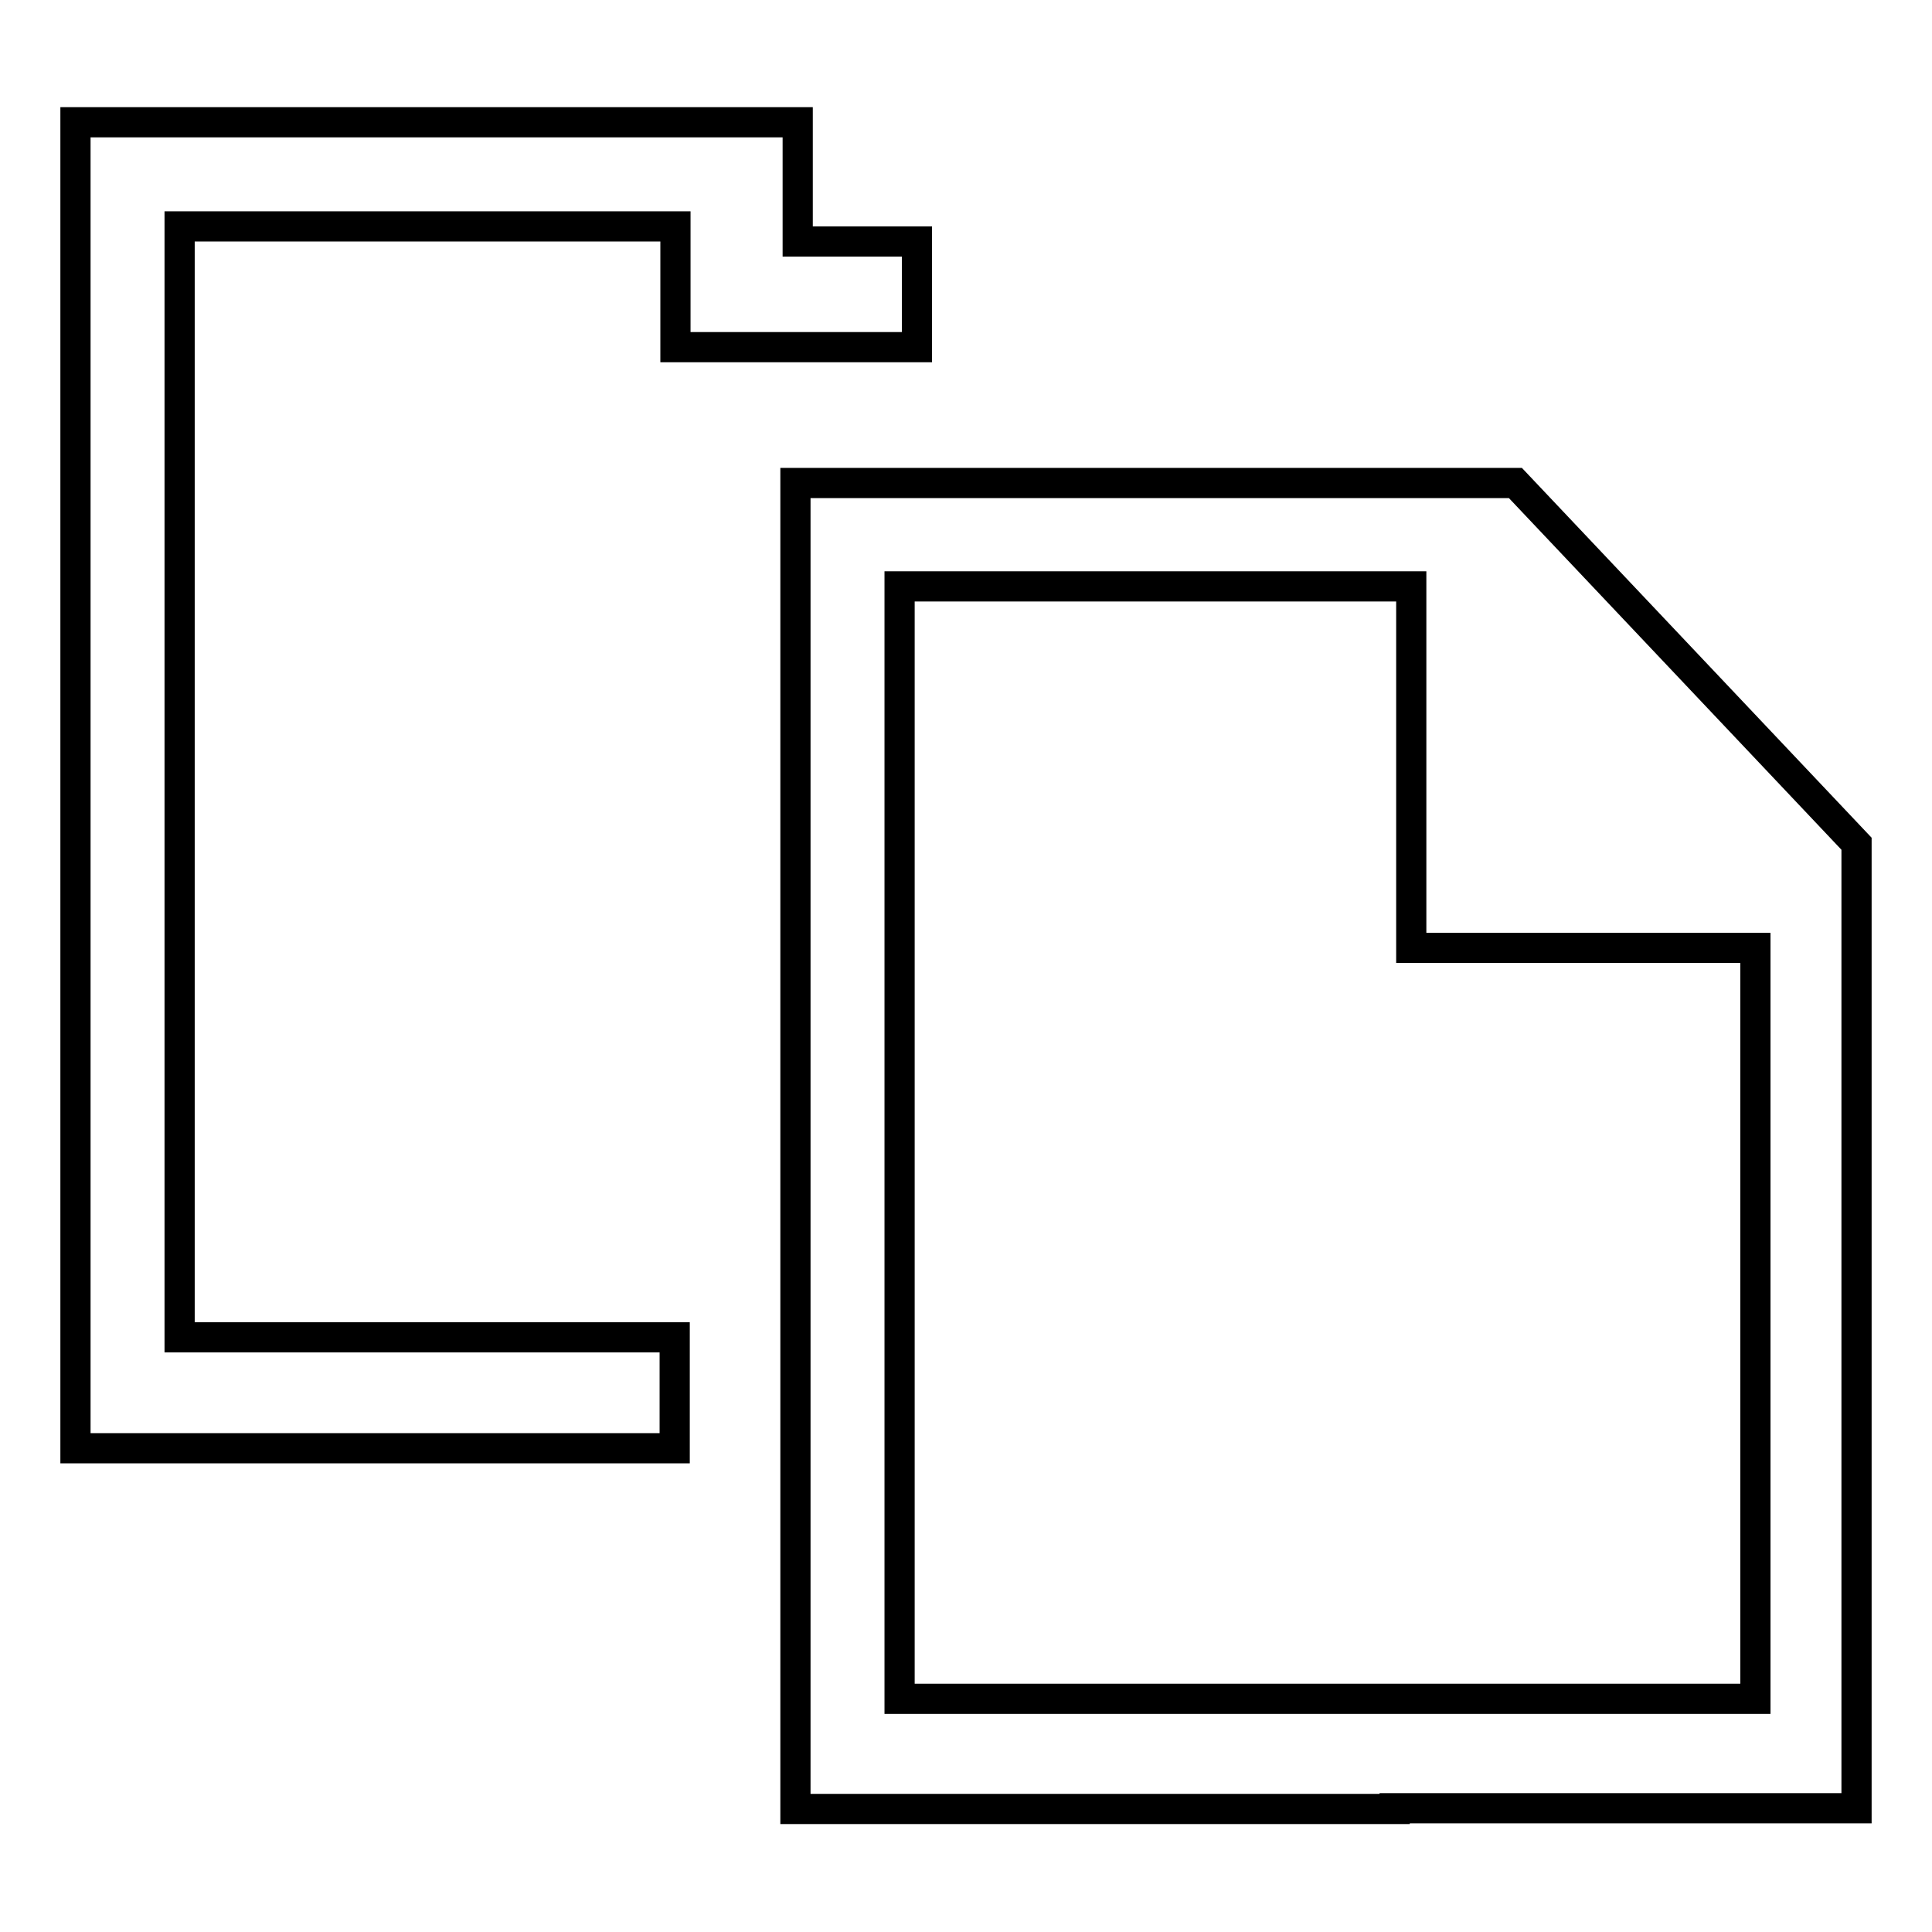 <?xml version="1.0" encoding="utf-8"?>
<!-- Svg Vector Icons : http://www.onlinewebfonts.com/icon -->
<!DOCTYPE svg PUBLIC "-//W3C//DTD SVG 1.1//EN" "http://www.w3.org/Graphics/SVG/1.1/DTD/svg11.dtd">
<svg version="1.1" xmlns="http://www.w3.org/2000/svg" xmlns:xlink="http://www.w3.org/1999/xlink" x="0px" y="0px" viewBox="0 0 256 256" enable-background="new 0 0 256 256" xml:space="preserve">
<g><g><path stroke-width="4" fill-opacity="0" stroke="#000000"  d="M105.7,32V16.2H10v0.6V32v143.2v16.5v0.2h79.4v-14.7H23.8V30h65.7V46h32v-14L105.7,32L105.7,32z"/><path stroke-width="4" fill-opacity="0" stroke="#000000"  d="M200.8,64h-95.4v0.6v15.2V223v16.5v0.2h79.4v-0.1h47.8h1.7H246V111.8L200.8,64z M232.6,225.1h-47.8v0h-65.6V77.7H187v47.9h45.6v97.5V225.1z"/></g></g>
</svg>